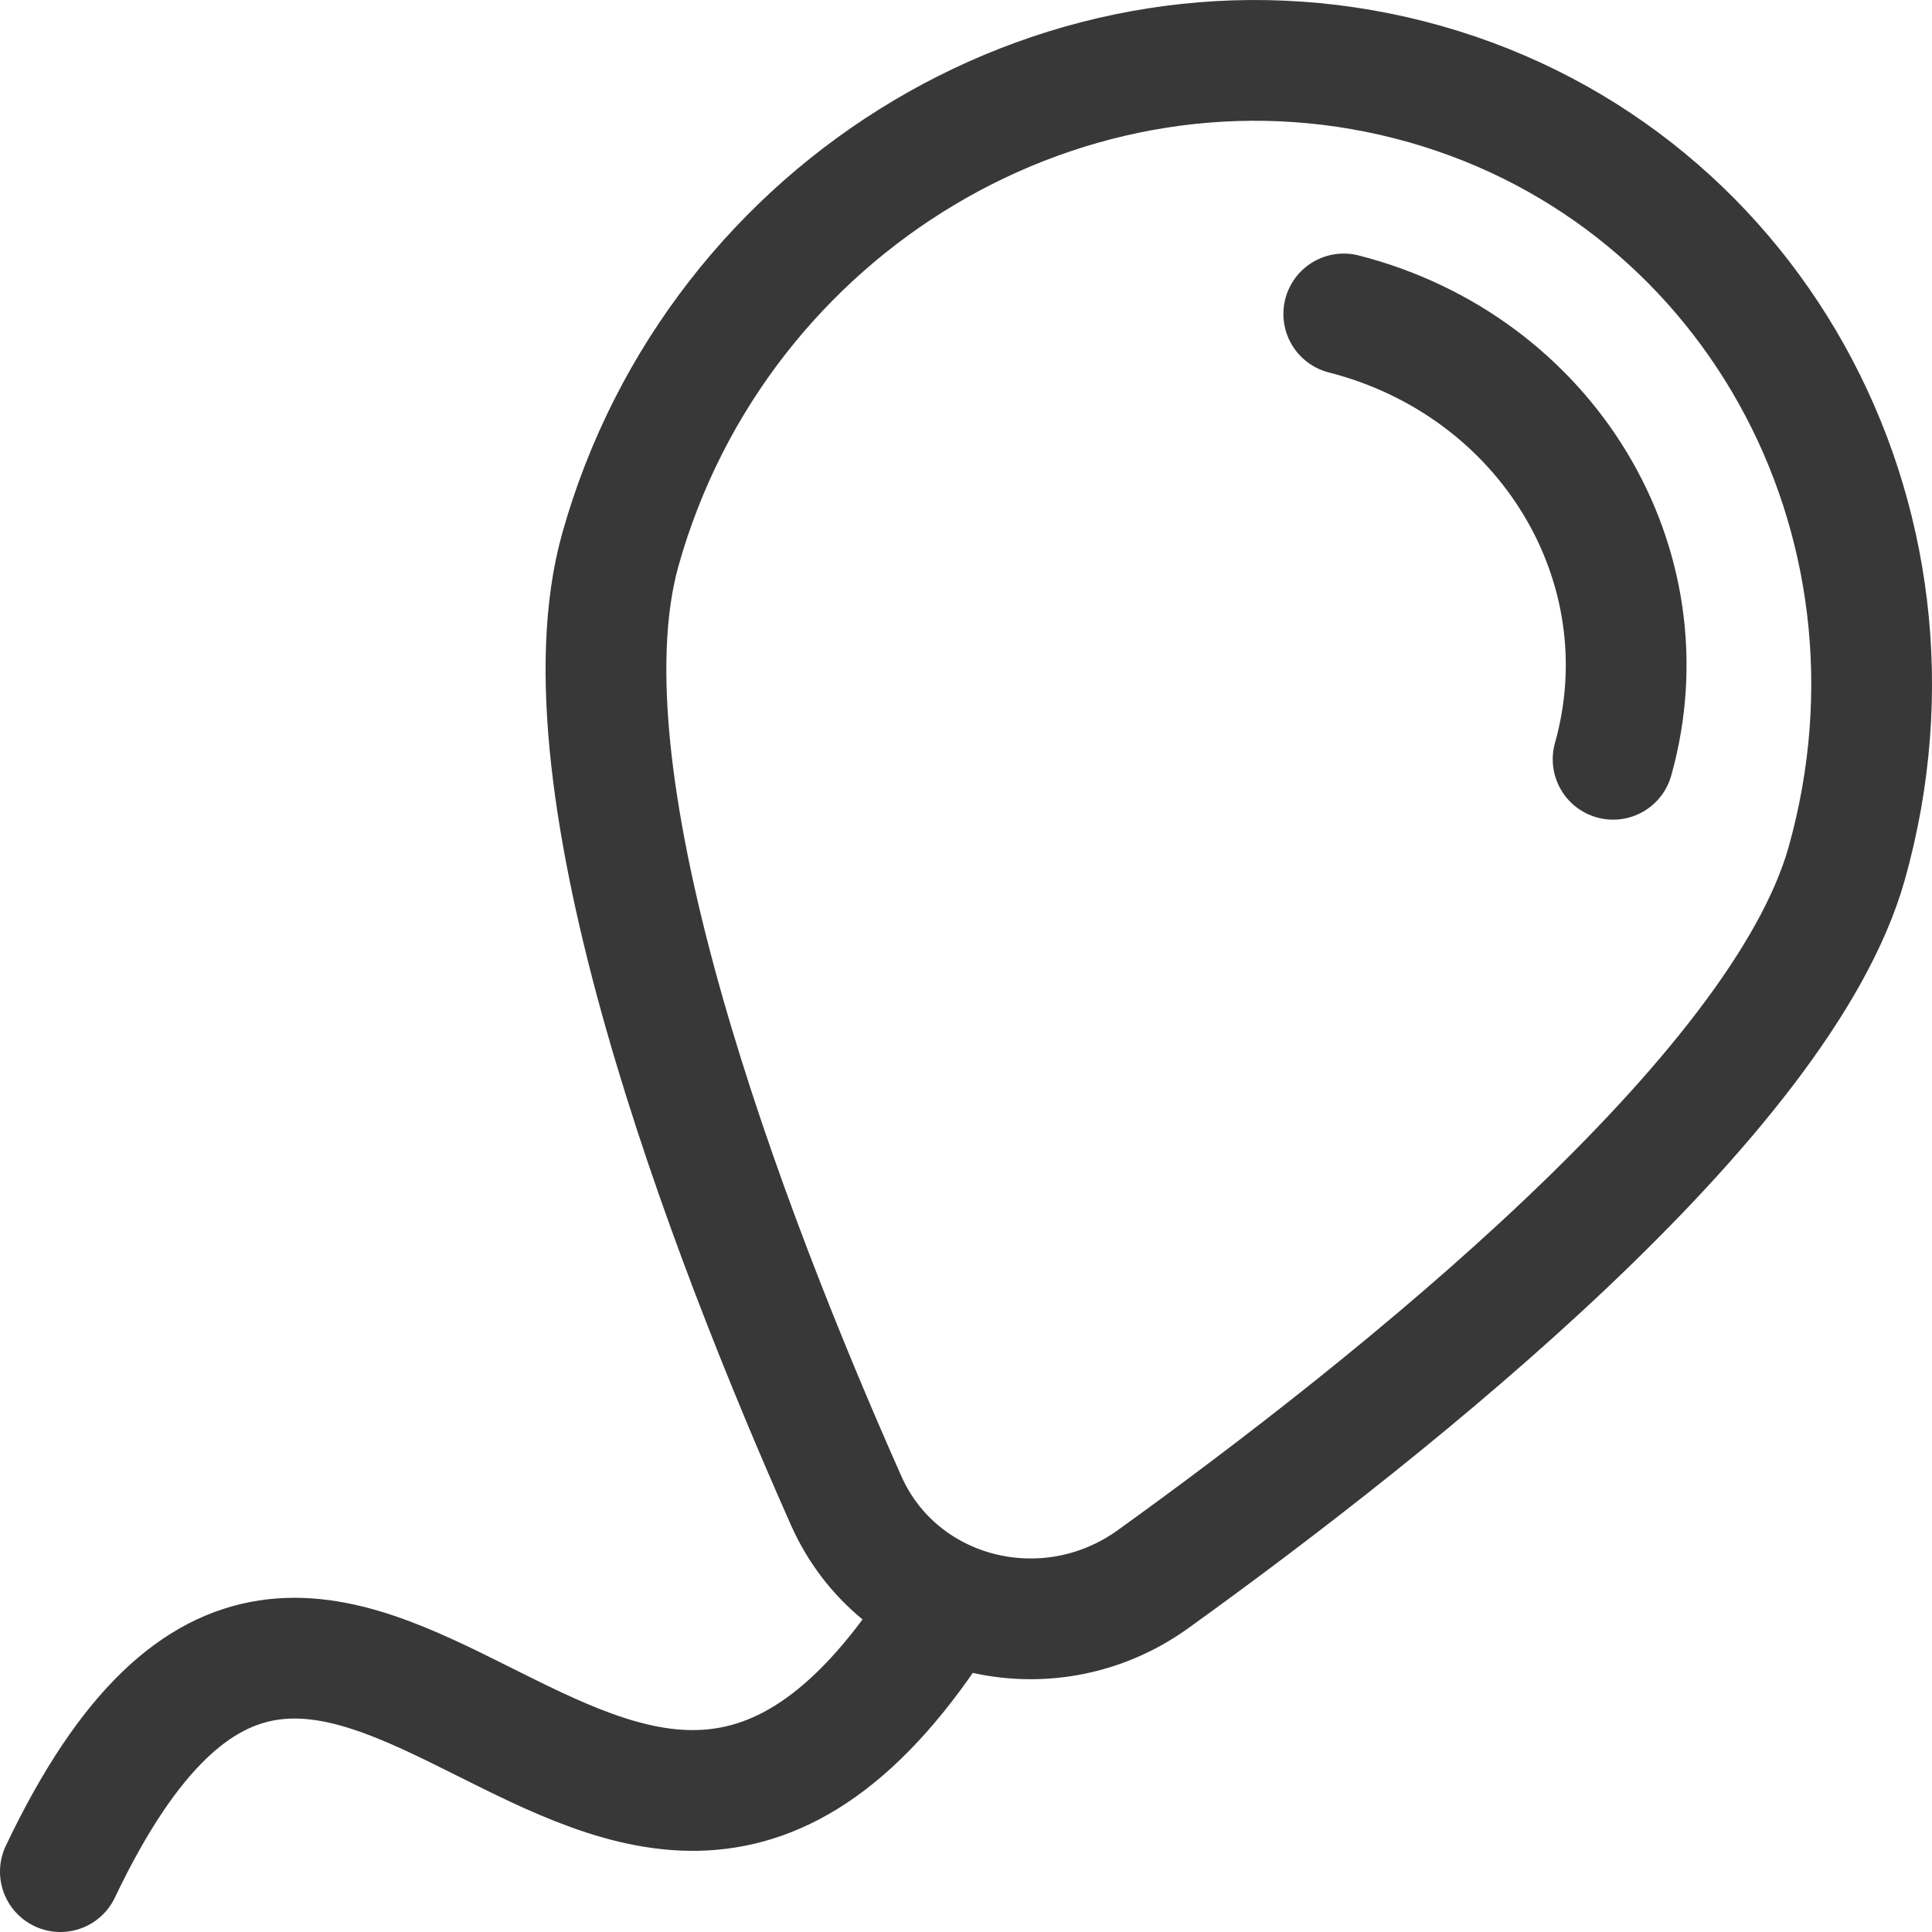 <?xml version="1.0" encoding="UTF-8"?> <svg xmlns="http://www.w3.org/2000/svg" width="32" height="32" viewBox="0 0 32 32" fill="none"><path d="M26.718 12.576C27.62 9.363 25.623 6.061 22.257 5.2M15.621 26.639C10.138 35.361 5.569 21.405 1 31M30.588 14.299C29.504 18.158 23.142 23.244 19.101 26.154C17.34 27.422 14.874 26.792 14.014 24.853C12.038 20.404 9.192 12.963 10.275 9.104C11.884 3.372 17.736 -0.112 23.345 1.323C28.954 2.757 32.197 8.567 30.588 14.299Z" stroke="#383838" stroke-width="2" stroke-linecap="round"></path></svg> 